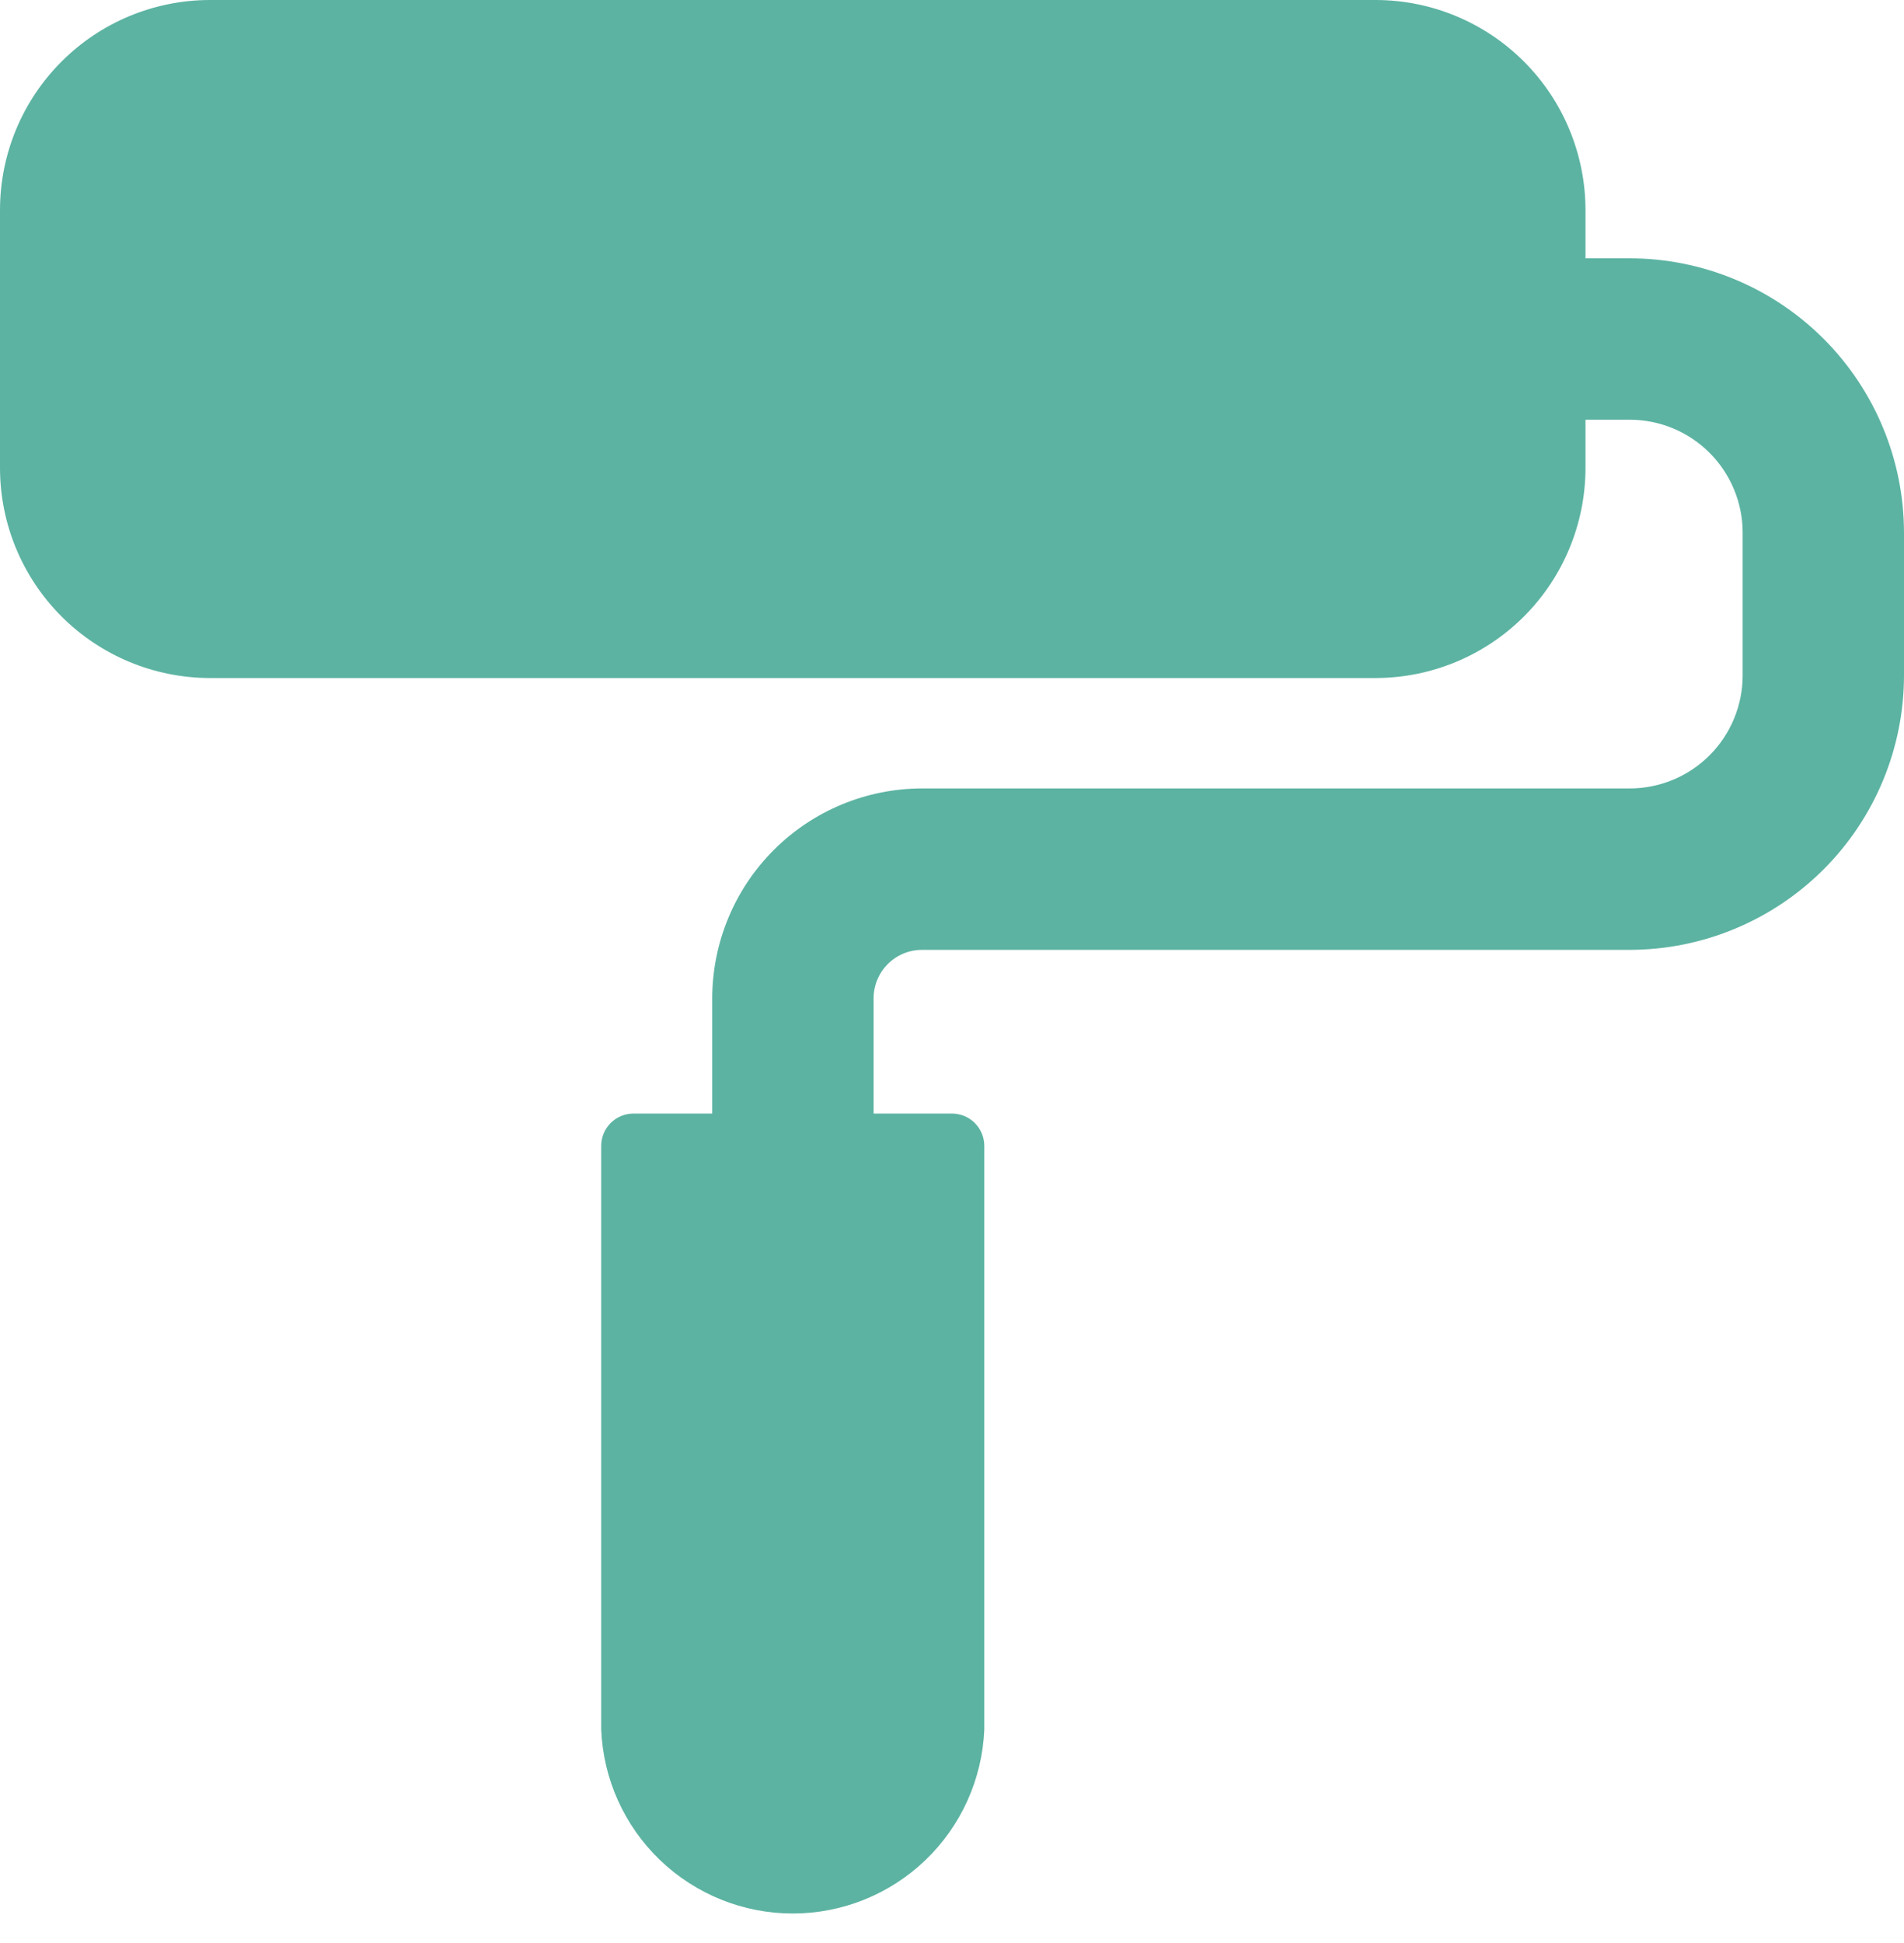 <svg width="50" height="51" viewBox="0 0 50 51" fill="none" xmlns="http://www.w3.org/2000/svg">
<path d="M42.797 6.78H41.636V5.508C41.633 4.048 41.052 2.648 40.02 1.616C38.987 0.583 37.587 0.002 36.127 0L5.508 0C4.048 0.002 2.648 0.583 1.616 1.616C0.583 2.648 0.002 4.048 0 5.508L0 12.288C0.002 13.748 0.583 15.148 1.616 16.181C2.648 17.213 4.048 17.794 5.508 17.797H36.127C37.587 17.794 38.987 17.213 40.02 16.181C41.052 15.148 41.633 13.748 41.636 12.288V11.017H42.797C43.583 11.017 44.338 11.329 44.894 11.886C45.45 12.442 45.763 13.196 45.763 13.983V17.729C45.763 18.515 45.45 19.27 44.894 19.826C44.338 20.382 43.583 20.695 42.797 20.695H24.212C22.752 20.697 21.352 21.278 20.319 22.311C19.287 23.343 18.706 24.743 18.703 26.203V29.229H16.636C16.411 29.229 16.195 29.318 16.036 29.477C15.877 29.636 15.788 29.852 15.788 30.076V45.398C15.841 46.697 16.395 47.924 17.332 48.824C18.27 49.723 19.518 50.226 20.818 50.226C22.117 50.226 23.366 49.723 24.303 48.824C25.241 47.924 25.794 46.697 25.848 45.398V30.076C25.848 29.852 25.758 29.636 25.599 29.477C25.44 29.318 25.225 29.229 25 29.229H22.941V26.203C22.941 25.866 23.075 25.543 23.313 25.305C23.551 25.066 23.875 24.932 24.212 24.932H42.797C44.706 24.93 46.537 24.17 47.888 22.82C49.238 21.47 49.998 19.639 50 17.729V13.983C49.998 12.073 49.238 10.242 47.888 8.892C46.537 7.542 44.706 6.782 42.797 6.78Z" fill="#5CB3A2"/>
</svg>
